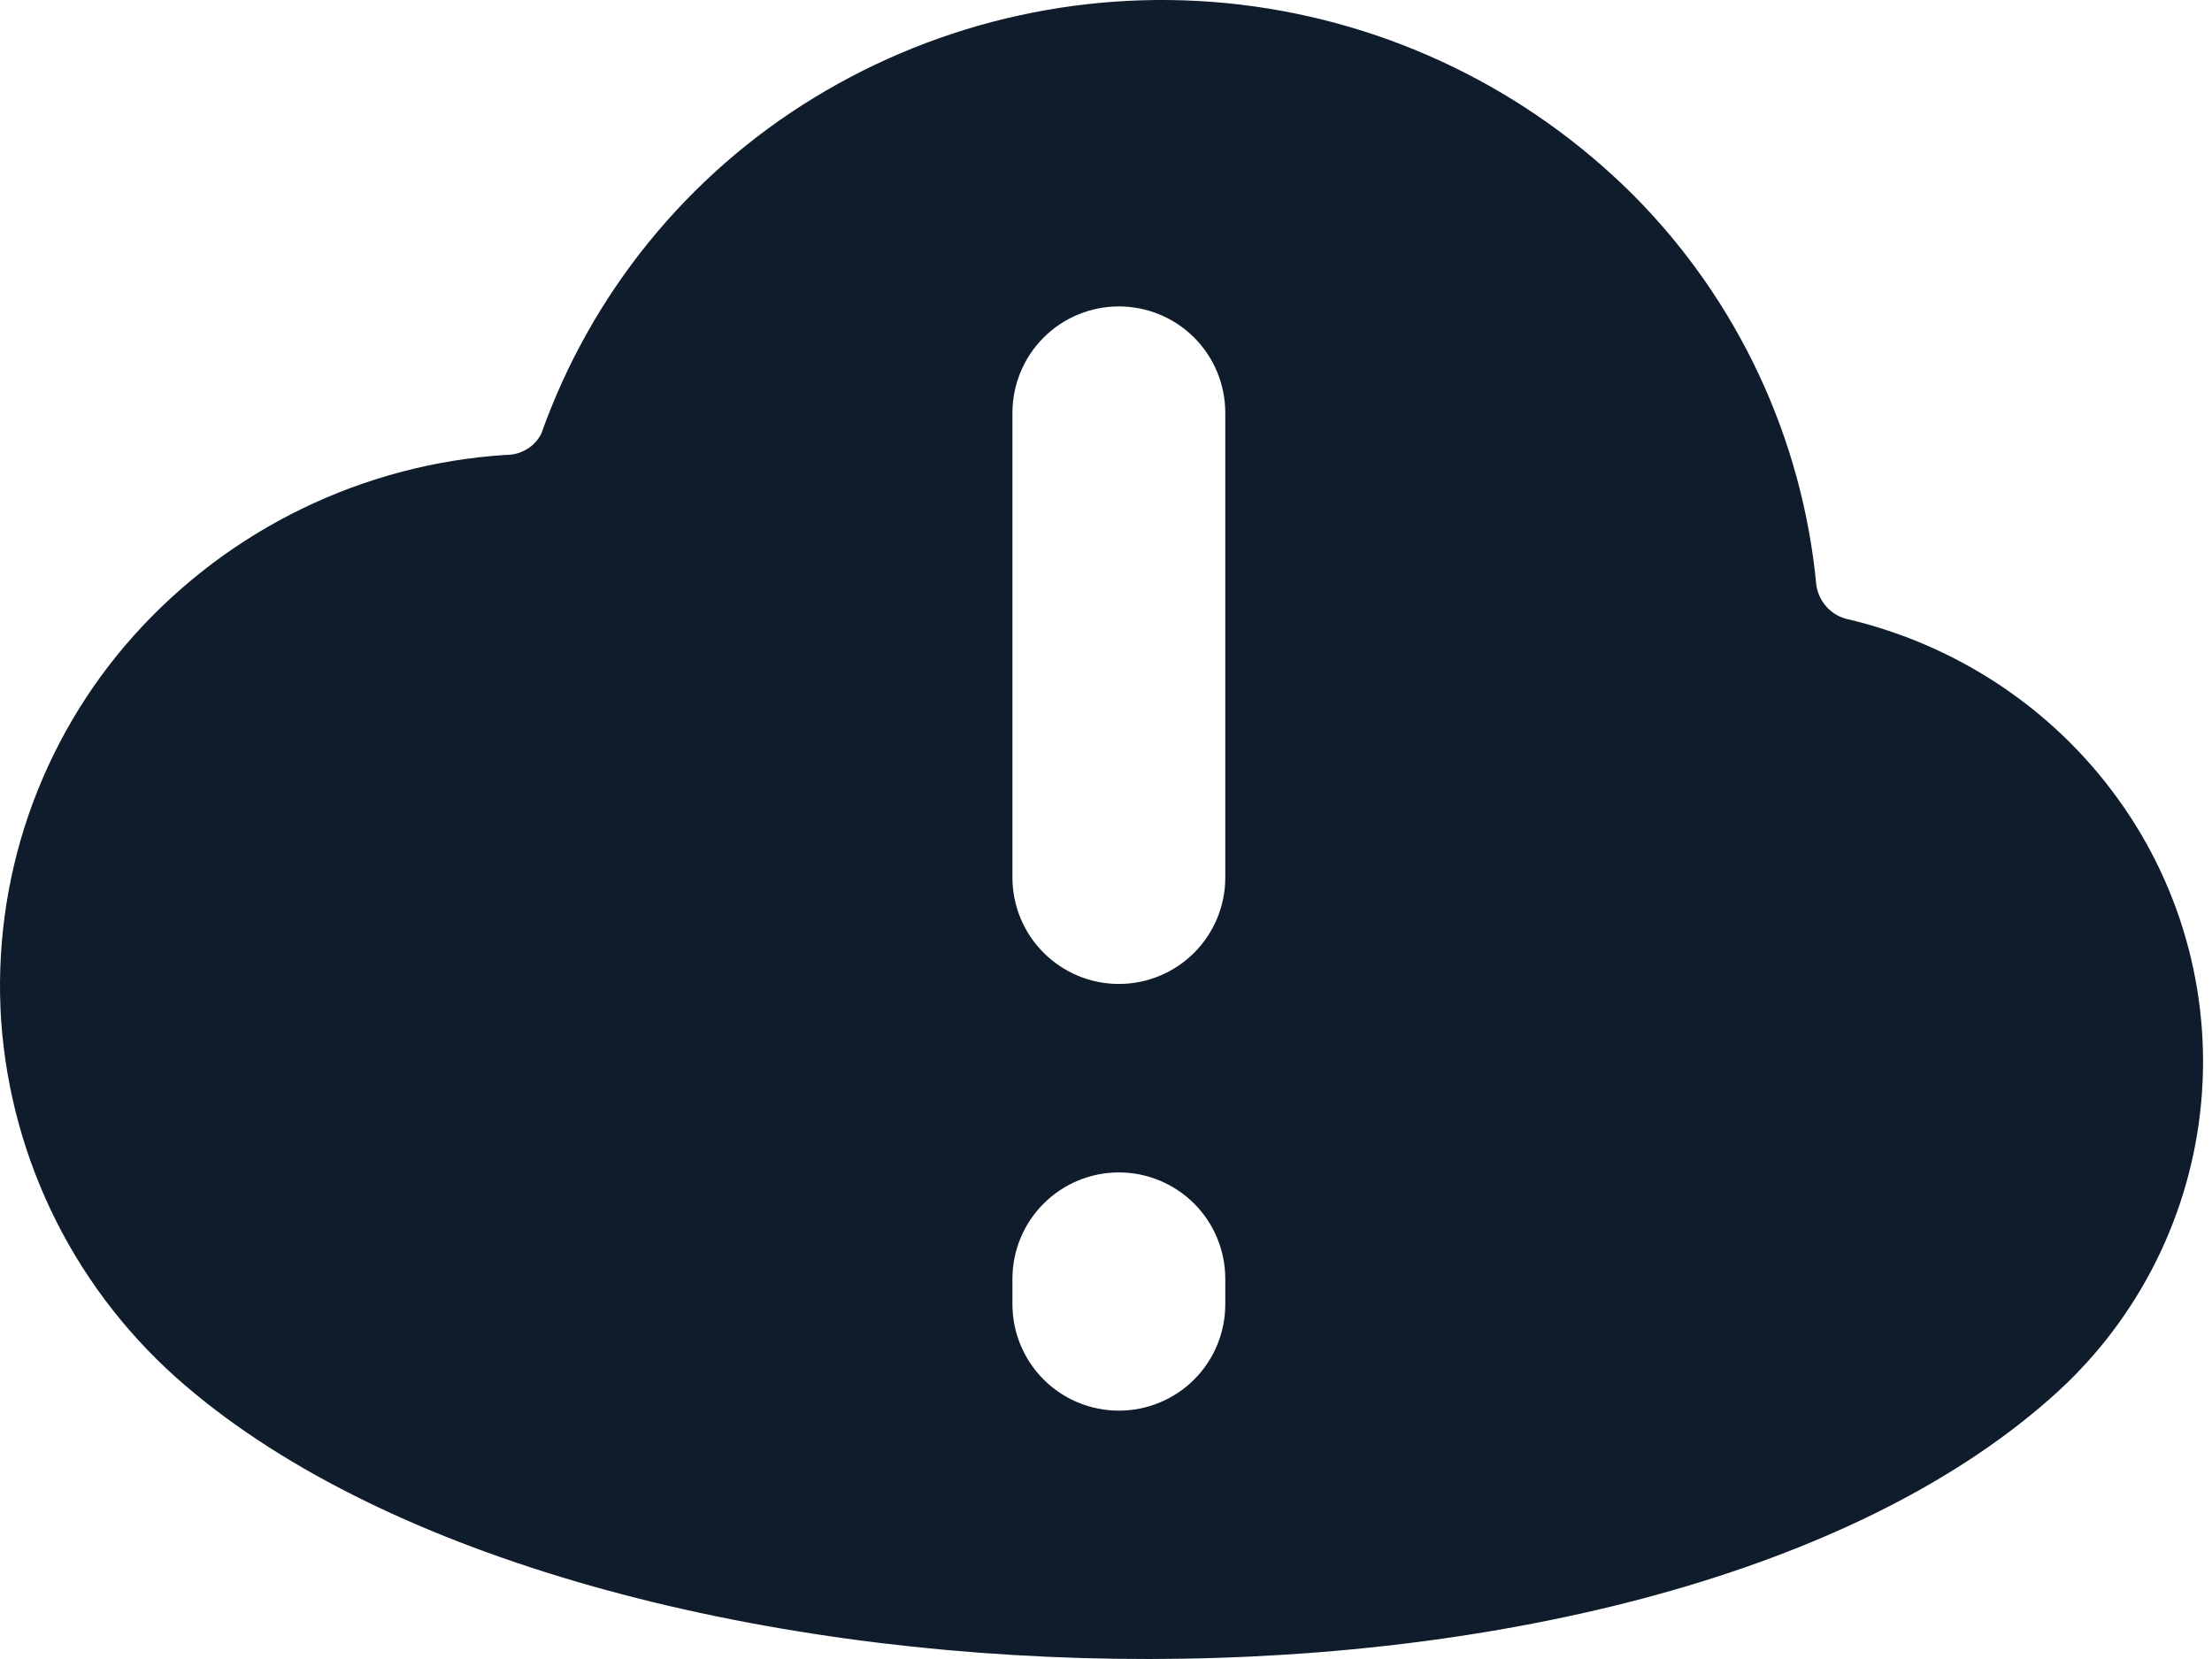<?xml version="1.0" encoding="UTF-8"?> <svg xmlns="http://www.w3.org/2000/svg" width="40" height="30" viewBox="0 0 40 30" fill="none"><path fill-rule="evenodd" clip-rule="evenodd" d="M33.021 10.963C33.113 11.071 33.236 11.148 33.375 11.188C35.373 11.65 37.129 12.814 38.308 14.458C39.489 16.096 40.016 18.116 39.785 20.123C39.554 22.129 38.581 23.977 37.058 25.303C29.631 31.843 10.709 31.36 3.353 25.057C2.387 24.233 1.594 23.226 1.022 22.093C0.45 20.96 0.11 19.724 0.021 18.458C-0.063 17.195 0.106 15.928 0.518 14.731C0.931 13.535 1.578 12.432 2.423 11.49C4.151 9.563 6.565 8.391 9.148 8.226C9.28 8.228 9.409 8.193 9.522 8.126C9.636 8.059 9.728 7.961 9.788 7.844C10.685 5.313 12.426 3.167 14.718 1.769C17.028 0.358 19.745 -0.235 22.433 0.084C25.121 0.404 27.623 1.617 29.538 3.53C31.424 5.427 32.593 7.919 32.845 10.581C32.866 10.722 32.927 10.857 33.021 10.963ZM22.157 7.465C22.157 6.955 21.955 6.465 21.594 6.104C21.233 5.743 20.743 5.541 20.233 5.541C19.723 5.541 19.233 5.743 18.872 6.104C18.511 6.465 18.308 6.955 18.308 7.465V15.868C18.308 16.379 18.511 16.868 18.872 17.229C19.233 17.59 19.723 17.793 20.233 17.793C20.743 17.793 21.233 17.59 21.594 17.229C21.955 16.868 22.157 16.379 22.157 15.868V7.465ZM22.157 23.126C22.157 22.616 21.955 22.126 21.594 21.765C21.233 21.404 20.743 21.201 20.233 21.201C19.723 21.201 19.233 21.404 18.872 21.765C18.511 22.126 18.308 22.616 18.308 23.126V23.585C18.308 24.095 18.511 24.585 18.872 24.946C19.233 25.307 19.723 25.509 20.233 25.509C20.743 25.509 21.233 25.307 21.594 24.946C21.955 24.585 22.157 24.095 22.157 23.585V23.123V23.126Z" fill="#0F1C2C"></path></svg> 